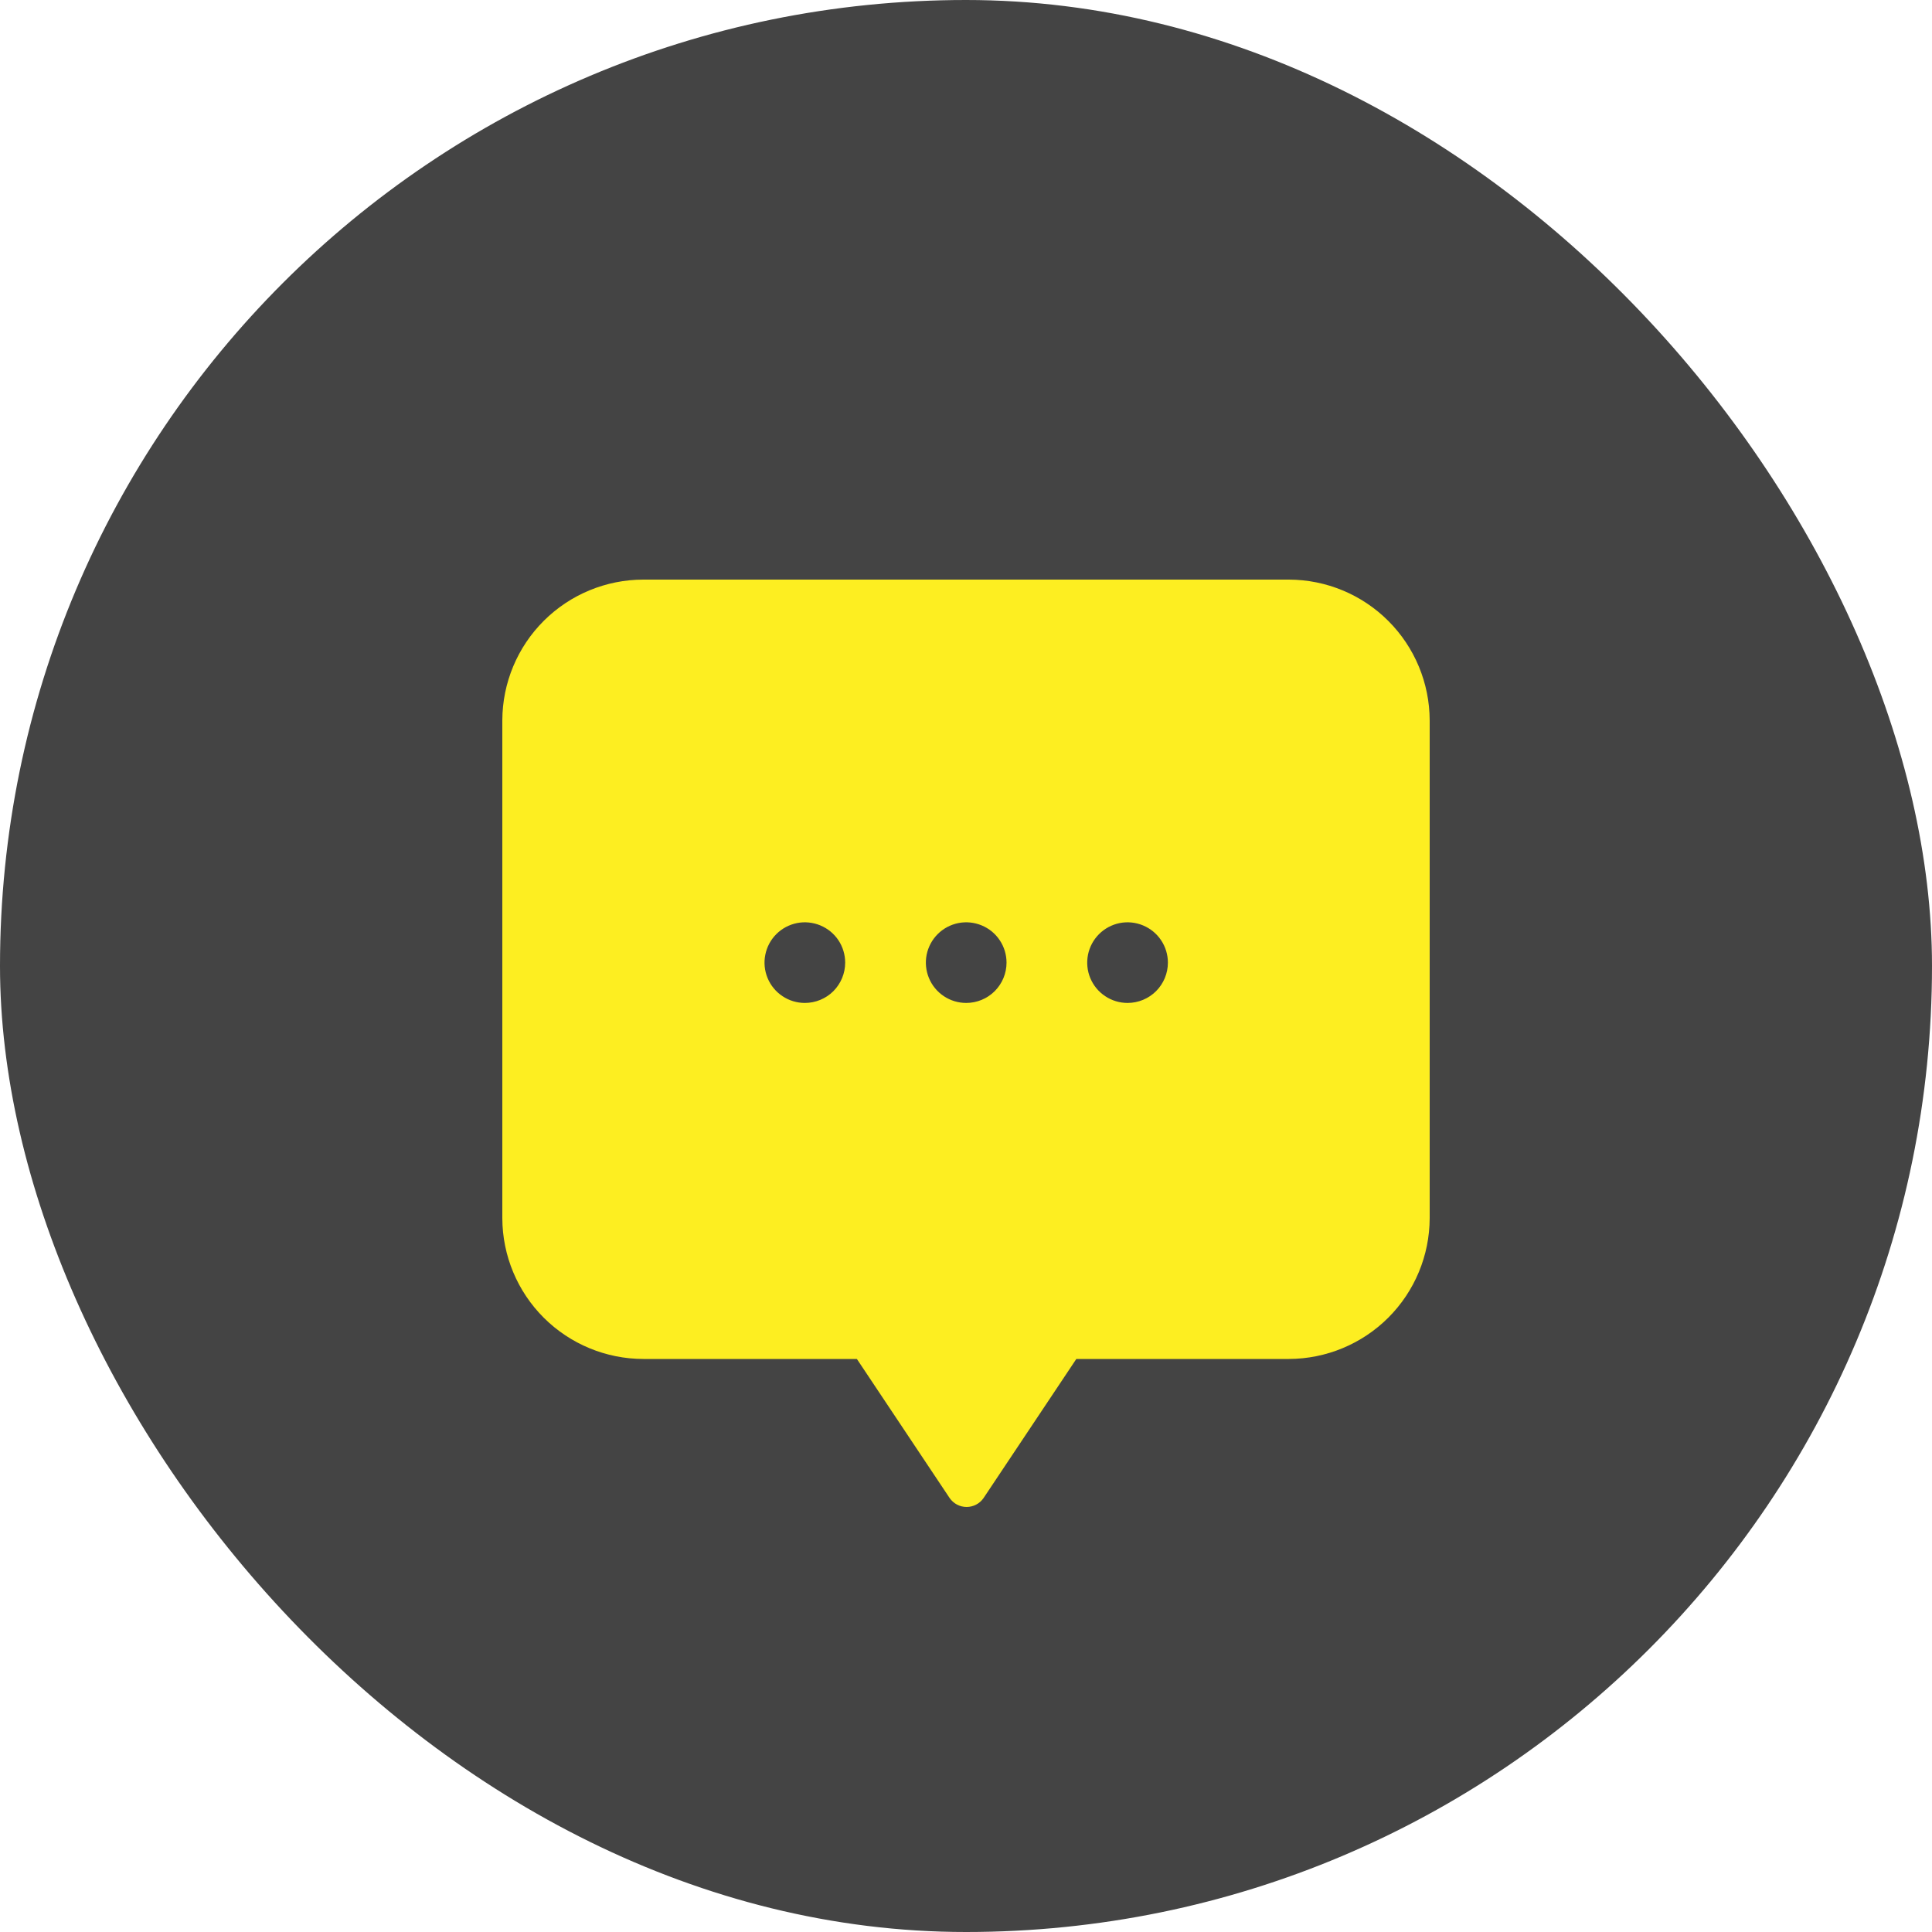 <?xml version="1.0" encoding="UTF-8"?> <svg xmlns="http://www.w3.org/2000/svg" width="50" height="50" viewBox="0 0 50 50" fill="none"><rect width="50" height="50" rx="25" fill="#444444"></rect><path d="M33.357 15H16.654C15.687 15 14.759 15.383 14.074 16.066C13.389 16.749 13.003 17.675 13 18.642V31.528C13.003 32.495 13.389 33.421 14.074 34.104C14.759 34.786 15.687 35.17 16.654 35.17H22.176L24.577 38.77C24.626 38.841 24.692 38.899 24.768 38.939C24.844 38.979 24.929 39 25.016 39C25.102 39 25.187 38.979 25.263 38.939C25.34 38.899 25.405 38.841 25.454 38.77L27.855 35.17H33.357C34.322 35.167 35.247 34.782 35.93 34.1C36.612 33.418 36.997 32.493 37 31.528V18.642C36.997 17.677 36.612 16.752 35.93 16.07C35.247 15.387 34.322 15.003 33.357 15ZM20.829 25.956C20.623 25.956 20.421 25.895 20.25 25.78C20.078 25.666 19.944 25.503 19.865 25.312C19.786 25.121 19.765 24.912 19.806 24.709C19.846 24.507 19.945 24.321 20.091 24.175C20.237 24.029 20.423 23.93 20.626 23.889C20.828 23.849 21.038 23.87 21.229 23.949C21.42 24.028 21.583 24.161 21.698 24.333C21.812 24.505 21.873 24.706 21.873 24.913C21.873 25.189 21.763 25.455 21.568 25.651C21.372 25.846 21.106 25.956 20.829 25.956ZM25.005 25.956C24.799 25.956 24.597 25.895 24.425 25.78C24.254 25.666 24.12 25.503 24.041 25.312C23.962 25.121 23.941 24.912 23.981 24.709C24.022 24.507 24.121 24.321 24.267 24.175C24.413 24.029 24.599 23.93 24.802 23.889C25.004 23.849 25.214 23.87 25.405 23.949C25.596 24.028 25.759 24.161 25.873 24.333C25.988 24.505 26.049 24.706 26.049 24.913C26.049 25.189 25.939 25.455 25.743 25.651C25.548 25.846 25.282 25.956 25.005 25.956ZM29.181 25.956C28.974 25.956 28.773 25.895 28.601 25.78C28.429 25.666 28.296 25.503 28.216 25.312C28.137 25.121 28.117 24.912 28.157 24.709C28.197 24.507 28.297 24.321 28.443 24.175C28.589 24.029 28.775 23.93 28.977 23.889C29.18 23.849 29.39 23.87 29.58 23.949C29.771 24.028 29.934 24.161 30.049 24.333C30.164 24.505 30.225 24.706 30.225 24.913C30.225 25.189 30.115 25.455 29.919 25.651C29.723 25.846 29.458 25.956 29.181 25.956Z" fill="#FDEE21"></path></svg> 